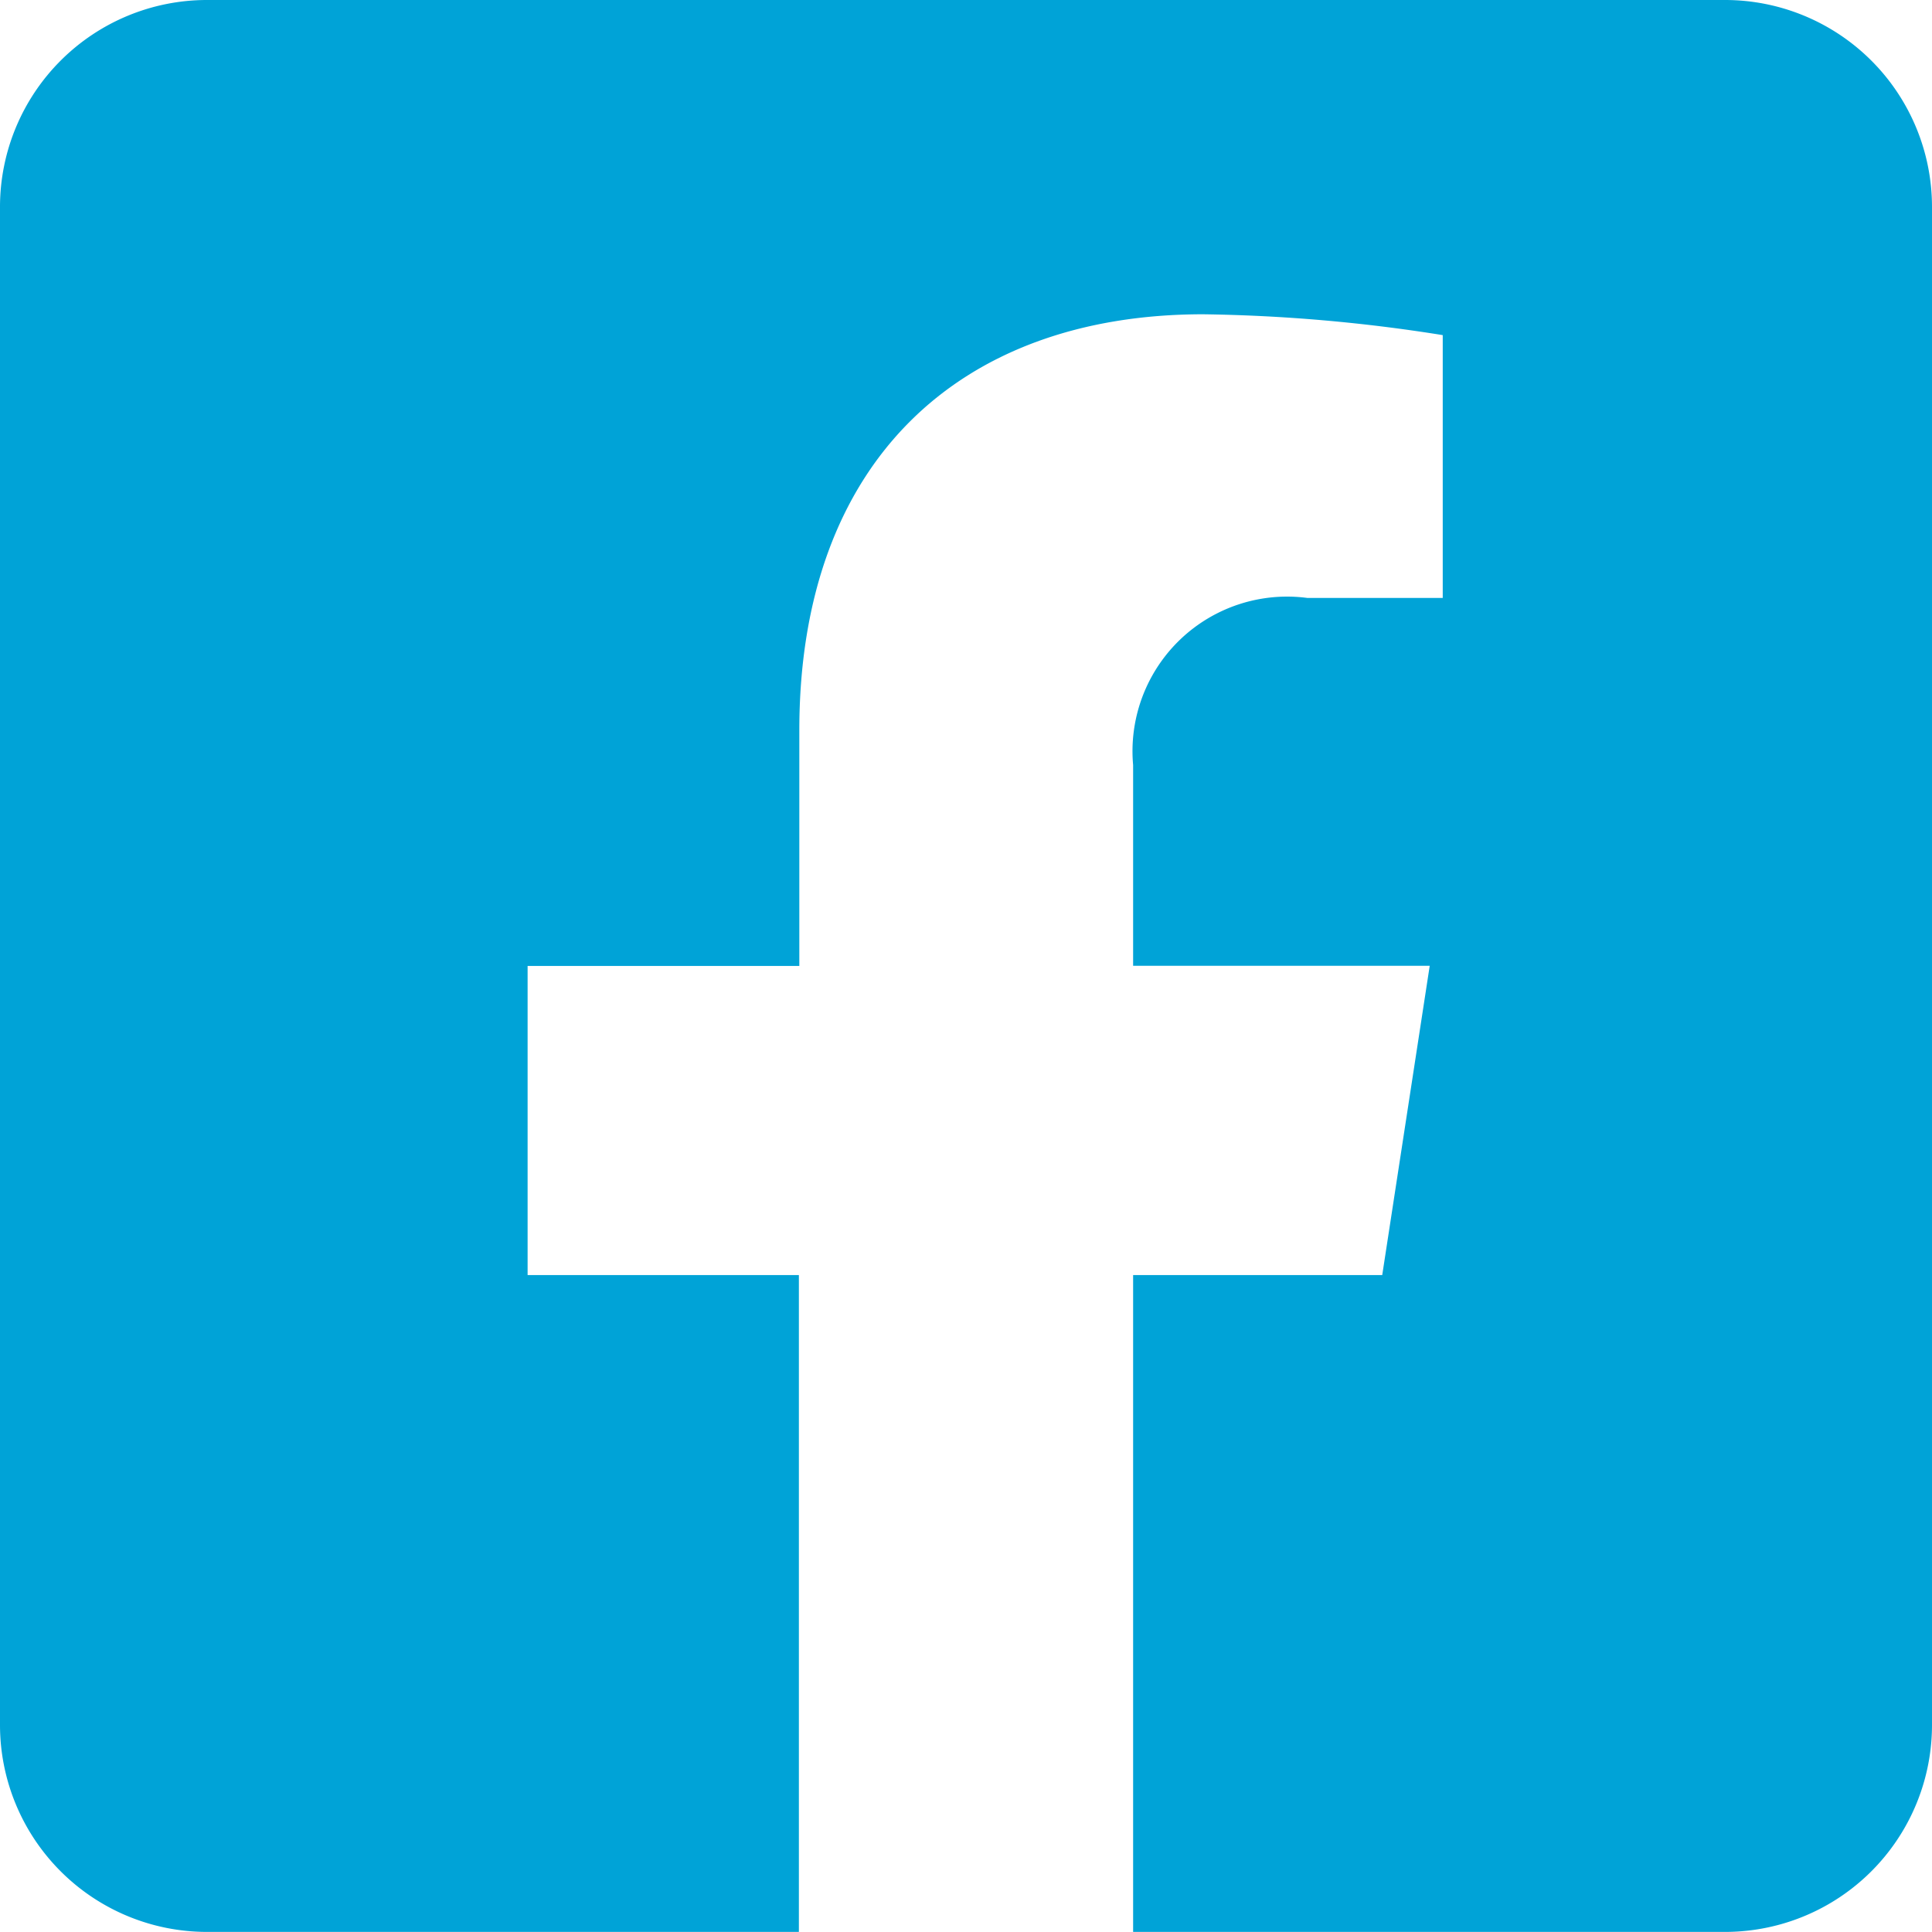 <svg xmlns="http://www.w3.org/2000/svg" width="21.971" height="21.97" viewBox="0 0 21.971 21.97">
  <path id="facebook-square-brands_1_" data-name="facebook-square-brands(1)" d="M19.617,32H2.354A2.354,2.354,0,0,0,0,34.354V51.616A2.354,2.354,0,0,0,2.354,53.97H9.085V46.5H6V42.985h3.09v-2.68c0-3.048,1.815-4.731,4.594-4.731a18.718,18.718,0,0,1,2.723.237V38.8H14.868a1.758,1.758,0,0,0-1.982,1.9v2.283h3.373L15.719,46.5H12.886V53.97h6.731a2.354,2.354,0,0,0,2.354-2.354V34.354A2.354,2.354,0,0,0,19.617,32Z" transform="translate(0 -32)" fill="#00a3d7"/>
</svg>
